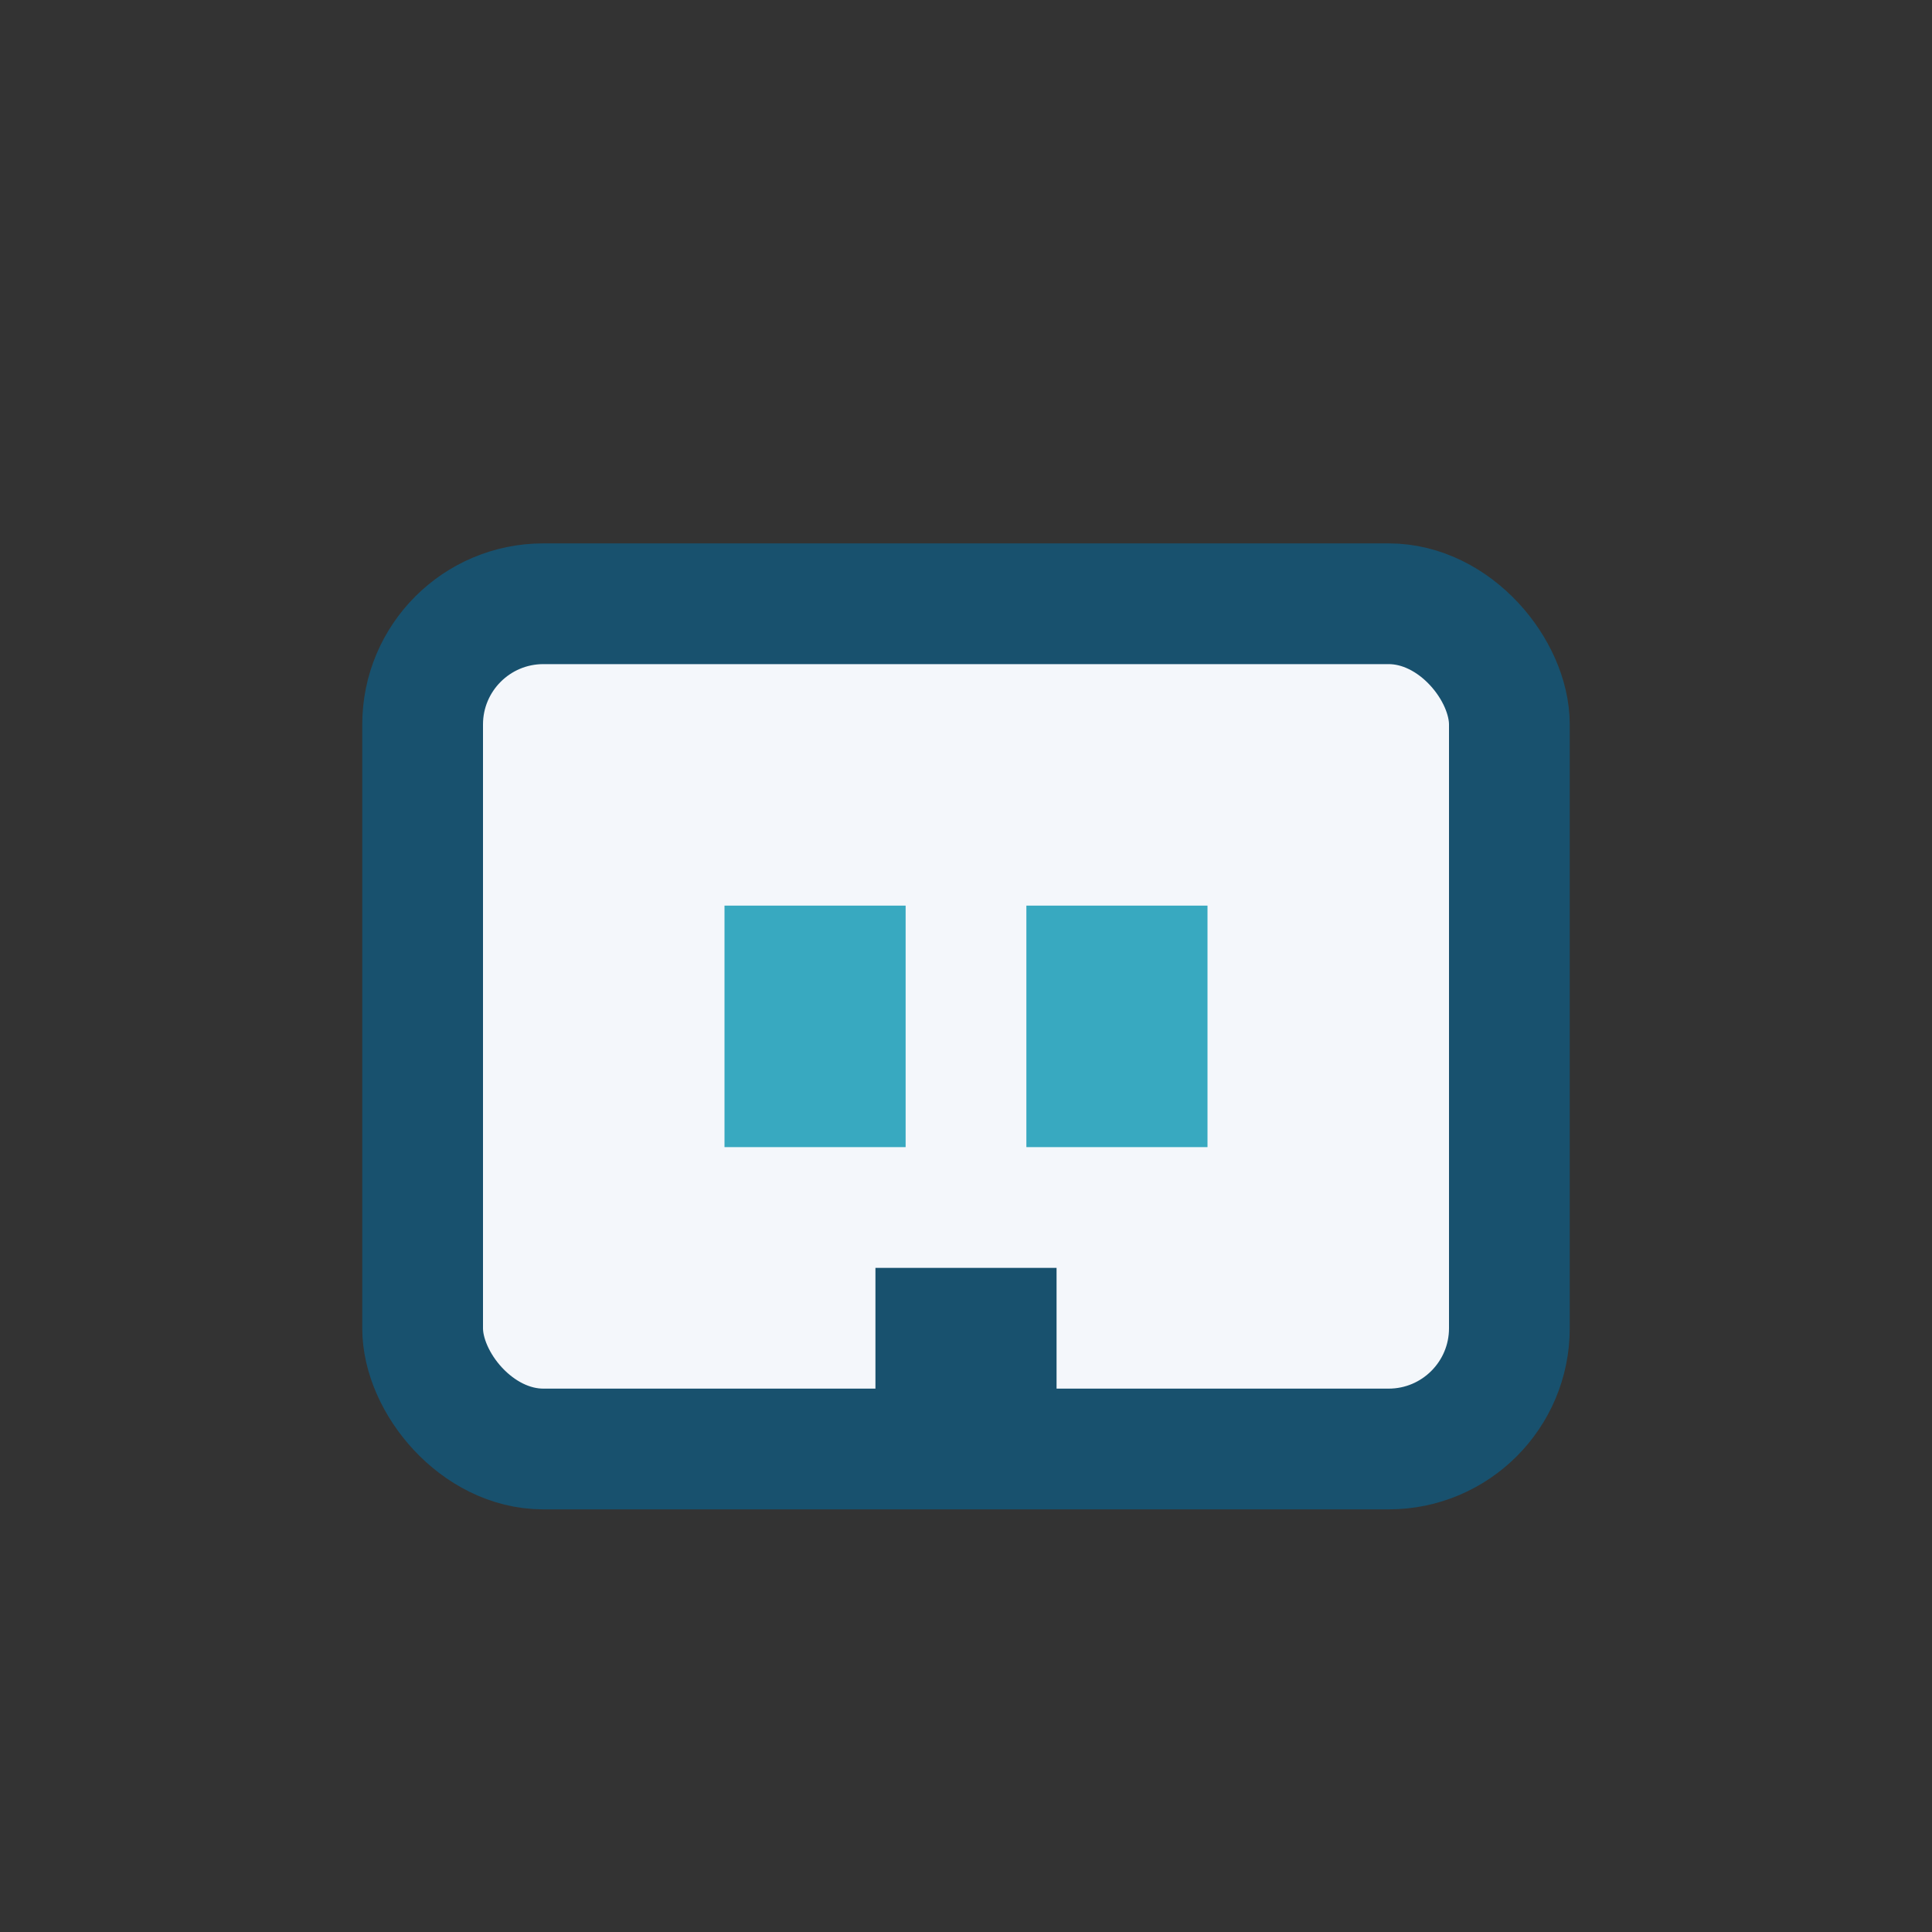 <?xml version="1.0" encoding="UTF-8"?>
<svg xmlns="http://www.w3.org/2000/svg" width="32" height="32" viewBox="0 0 32 32"><rect x="0" y="0" width="32" height="32" fill="#333333" stroke="none"/><rect x="7" y="10" width="18" height="14" rx="2" fill="#F4F7FB" stroke="#18516E" stroke-width="2"/><rect x="12" y="15" width="3" height="4" fill="#38A9C0"/><rect x="17" y="15" width="3" height="4" fill="#38A9C0"/><rect x="14.5" y="21" width="3" height="3" fill="#18516E"/></svg>